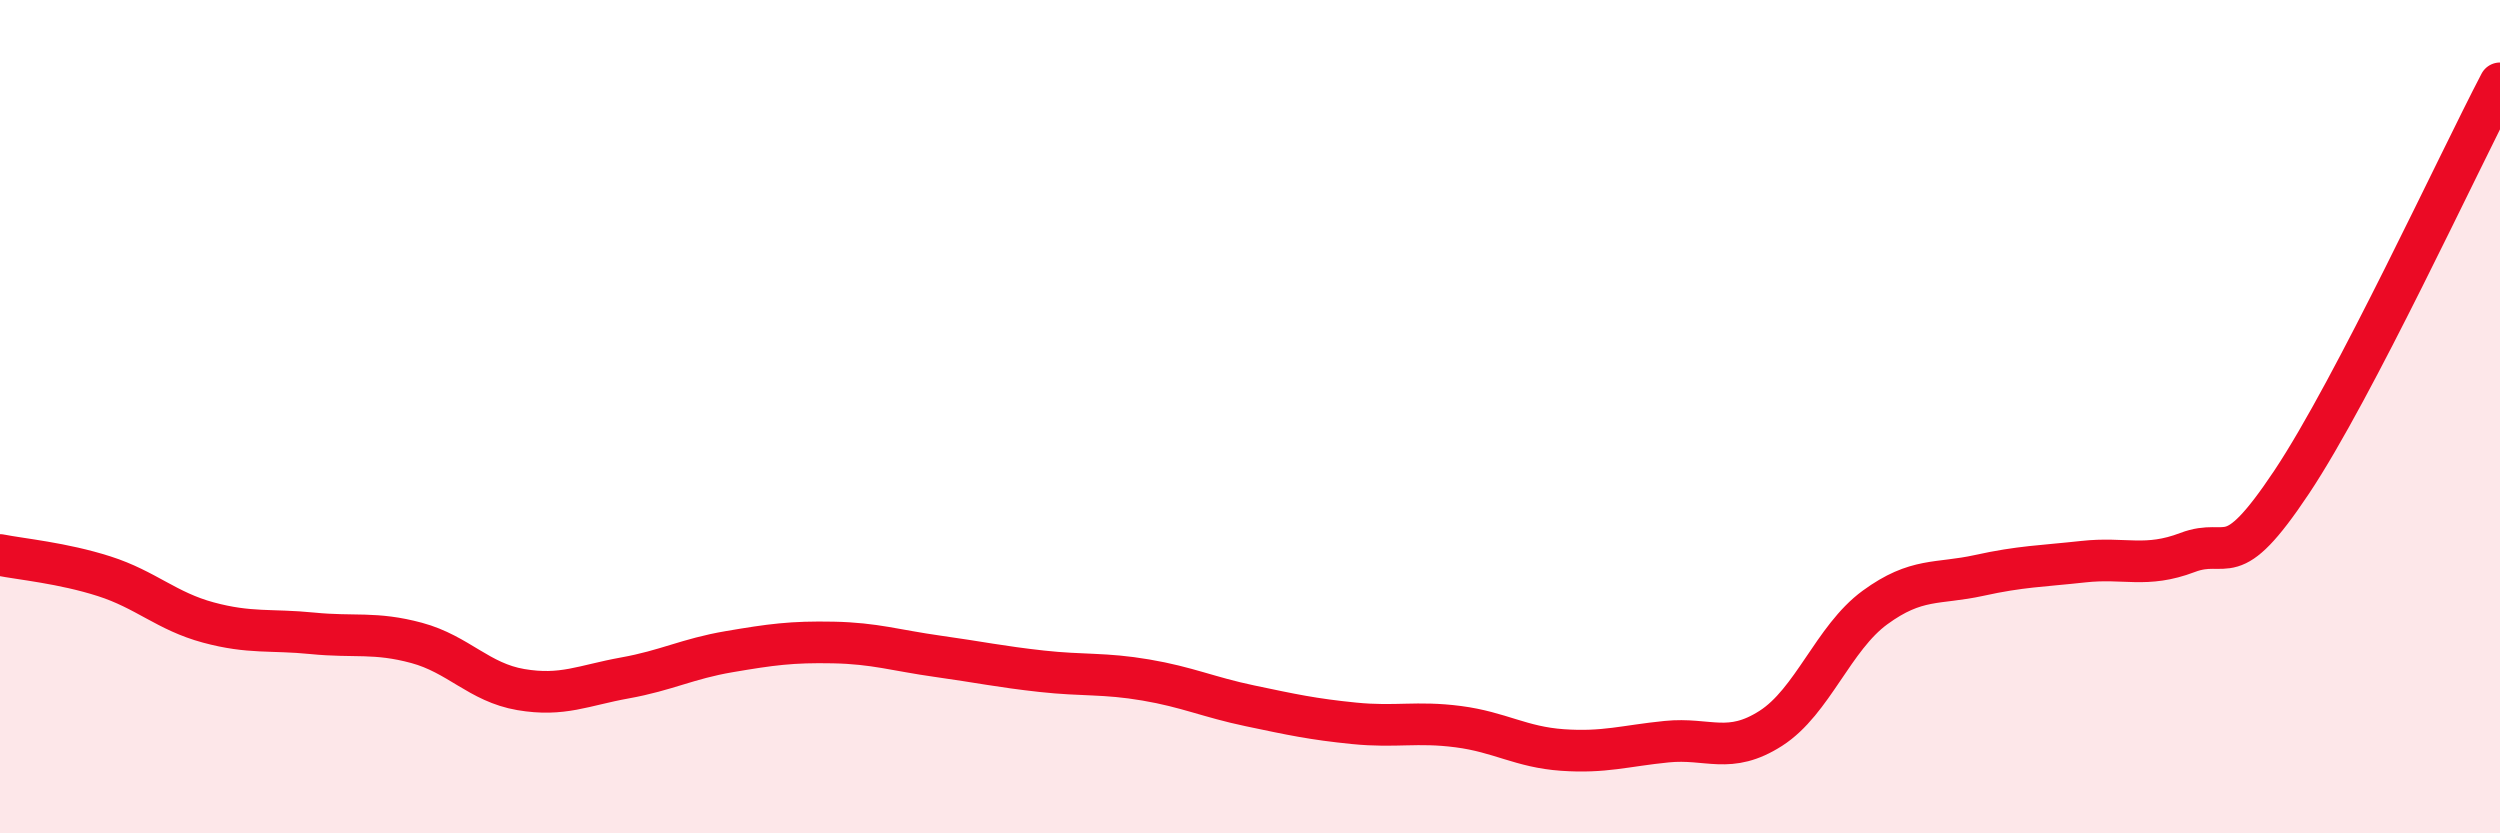 
    <svg width="60" height="20" viewBox="0 0 60 20" xmlns="http://www.w3.org/2000/svg">
      <path
        d="M 0,13.32 C 0.5,13.42 1.5,13.51 2.5,13.83 C 3.5,14.15 4,14.67 5,14.94 C 6,15.21 6.5,15.1 7.5,15.2 C 8.5,15.3 9,15.16 10,15.43 C 11,15.7 11.5,16.38 12.5,16.55 C 13.5,16.72 14,16.45 15,16.27 C 16,16.09 16.5,15.81 17.5,15.64 C 18.5,15.47 19,15.4 20,15.42 C 21,15.44 21.5,15.61 22.5,15.75 C 23.5,15.89 24,16 25,16.11 C 26,16.22 26.5,16.15 27.5,16.32 C 28.5,16.49 29,16.73 30,16.94 C 31,17.15 31.5,17.26 32.5,17.36 C 33.5,17.46 34,17.31 35,17.44 C 36,17.57 36.5,17.93 37.5,18 C 38.5,18.07 39,17.9 40,17.8 C 41,17.7 41.5,18.12 42.5,17.48 C 43.5,16.84 44,15.31 45,14.58 C 46,13.85 46.5,14.03 47.5,13.81 C 48.5,13.59 49,13.59 50,13.48 C 51,13.37 51.5,13.64 52.5,13.26 C 53.5,12.88 53.5,13.82 55,11.57 C 56.5,9.32 59,3.91 60,2L60 20L0 20Z"
        fill="#EB0A25"
        opacity="0.1"
        stroke-linecap="round"
        stroke-linejoin="round"
      />
      <path
        d="M 0,13.32 C 0.5,13.42 1.5,13.51 2.5,13.83 C 3.5,14.15 4,14.67 5,14.94 C 6,15.21 6.5,15.1 7.5,15.2 C 8.5,15.3 9,15.16 10,15.43 C 11,15.7 11.5,16.38 12.5,16.55 C 13.5,16.72 14,16.45 15,16.27 C 16,16.09 16.5,15.81 17.5,15.64 C 18.5,15.47 19,15.4 20,15.42 C 21,15.44 21.5,15.61 22.5,15.75 C 23.5,15.89 24,16 25,16.11 C 26,16.22 26.5,16.15 27.5,16.32 C 28.5,16.49 29,16.73 30,16.94 C 31,17.15 31.5,17.26 32.5,17.36 C 33.5,17.46 34,17.31 35,17.44 C 36,17.57 36.5,17.93 37.5,18 C 38.5,18.07 39,17.9 40,17.8 C 41,17.7 41.5,18.12 42.5,17.48 C 43.5,16.84 44,15.31 45,14.58 C 46,13.85 46.5,14.03 47.5,13.81 C 48.5,13.59 49,13.59 50,13.48 C 51,13.37 51.5,13.64 52.5,13.26 C 53.5,12.88 53.5,13.82 55,11.57 C 56.5,9.32 59,3.91 60,2"
        stroke="#EB0A25"
        stroke-width="1"
        fill="none"
        stroke-linecap="round"
        stroke-linejoin="round"
      />
    </svg>
  